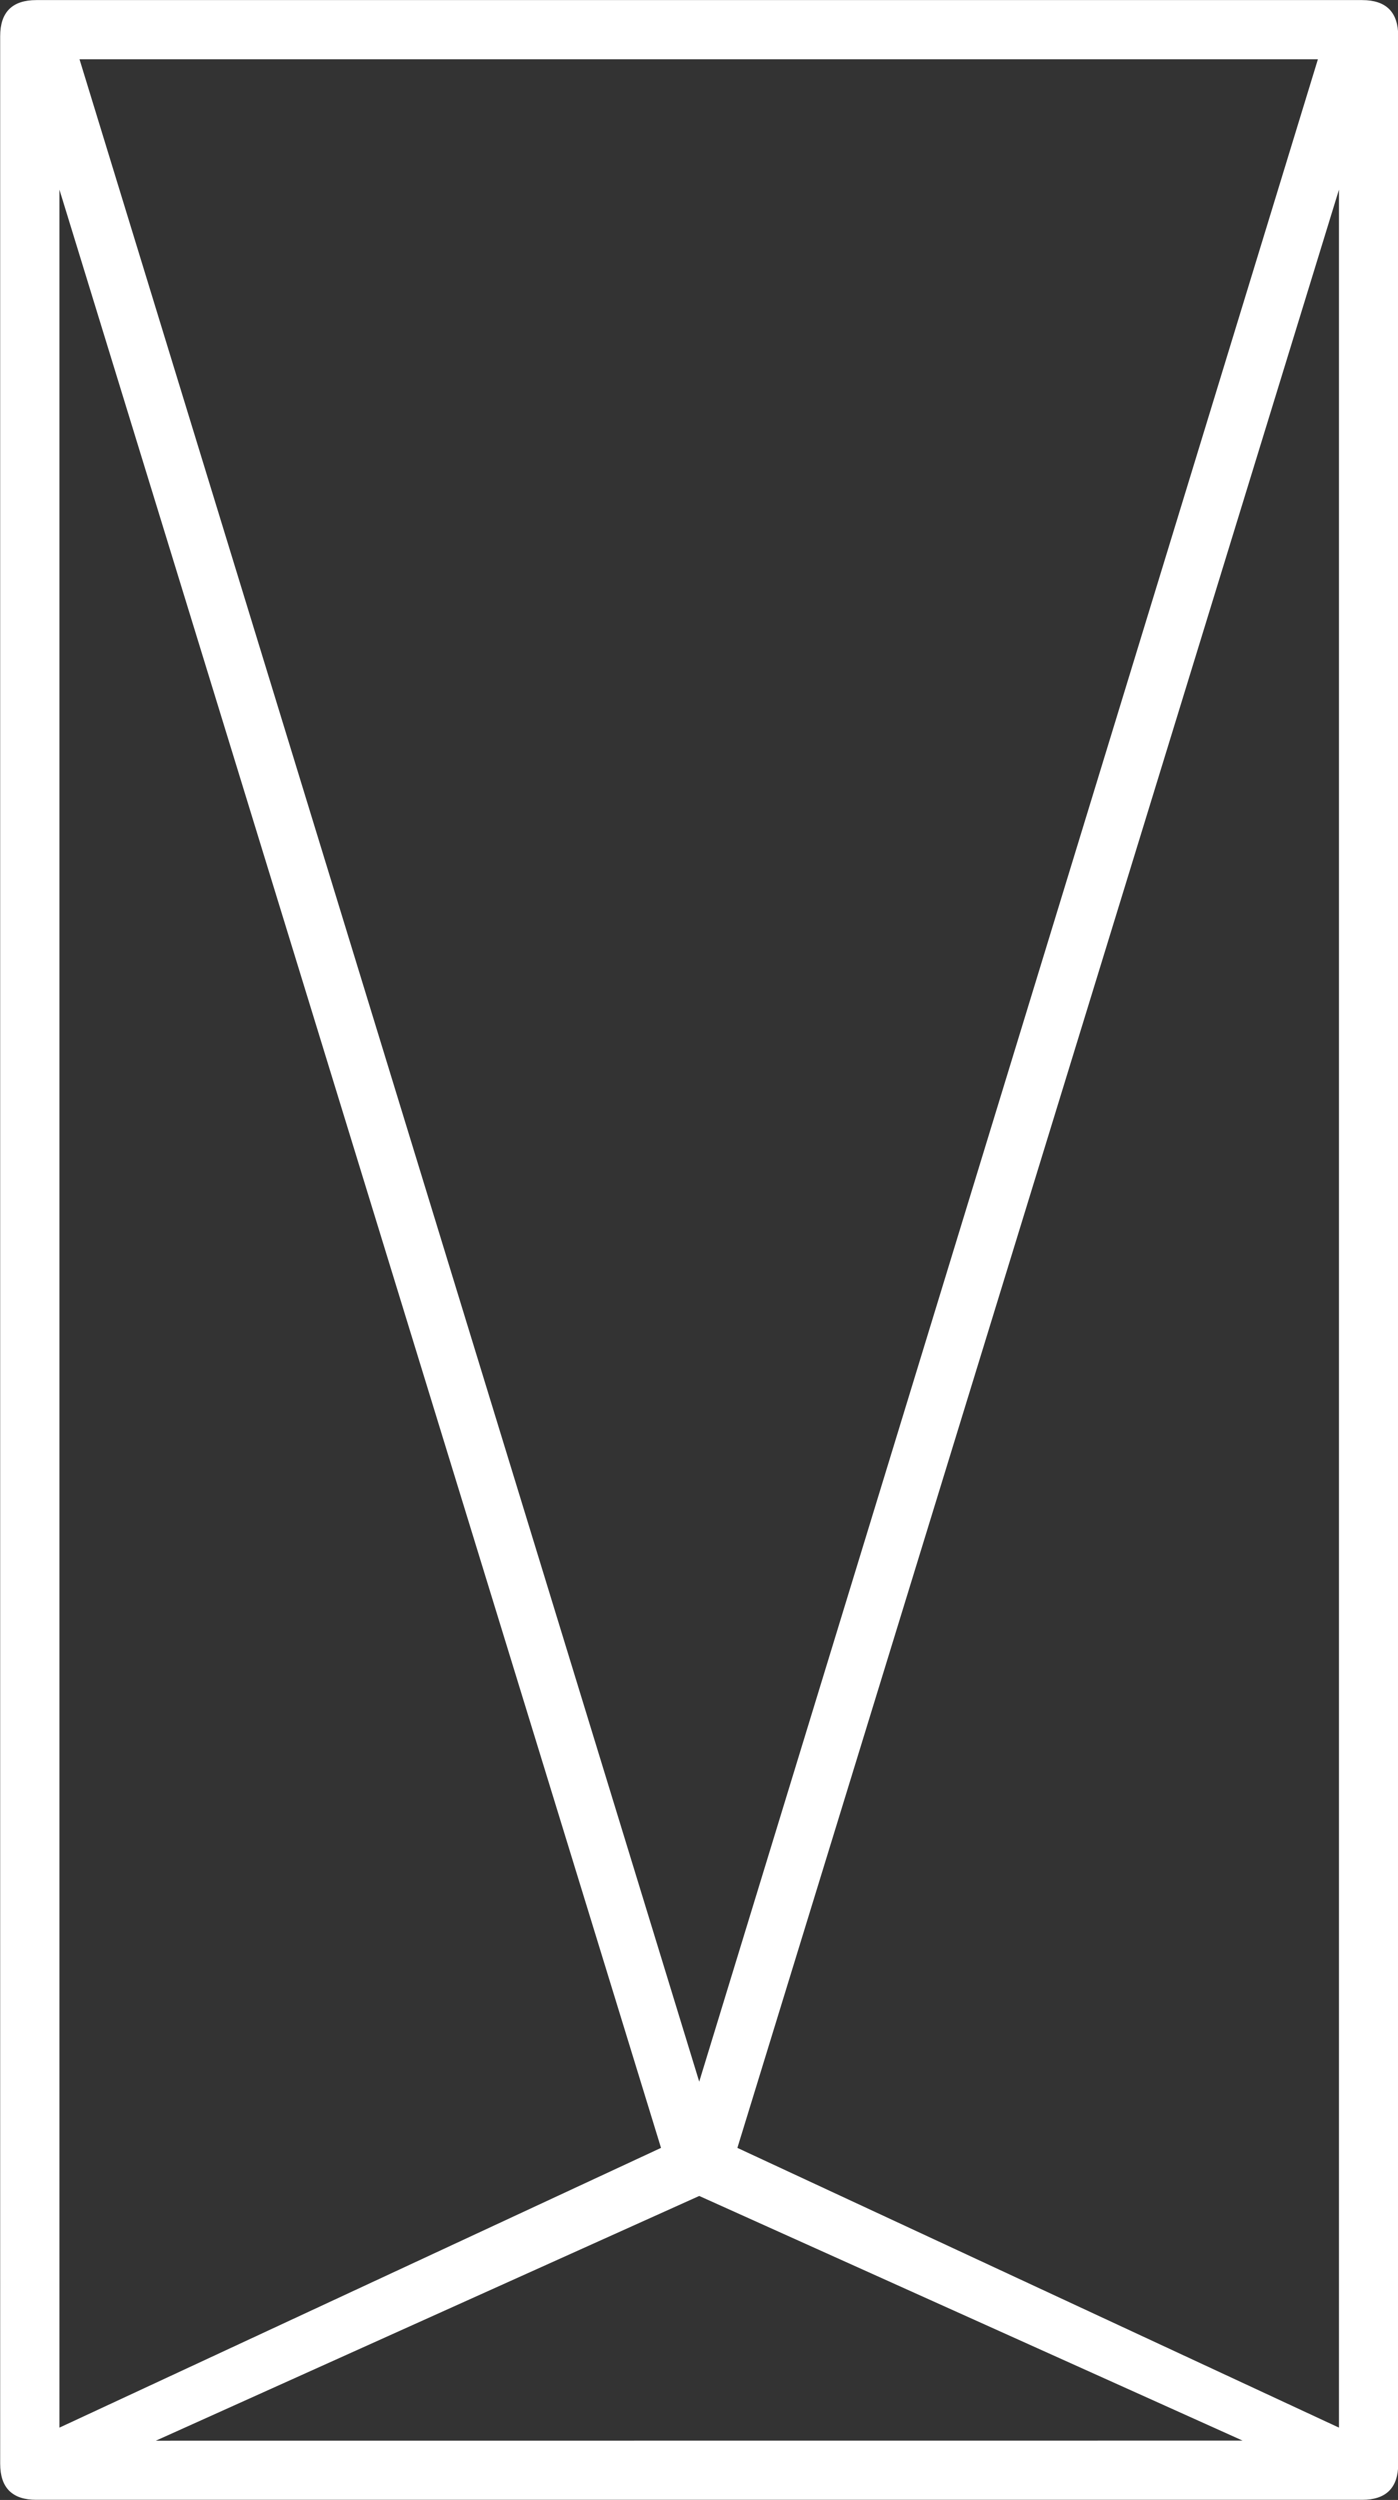 <svg xmlns="http://www.w3.org/2000/svg" xmlns:xlink="http://www.w3.org/1999/xlink" class="HeaderForPC_graphic-logo__3C7QW" viewBox="22.56 1.98 31.07 55.54"><rect x="22.56" y="1.98" width="31.07" height="55.54" fill="#333333" stroke="none"/><defs><path id="graphic-logo_svg__a" d="M0 0h76v62.122H0z"/></defs><g fill="none" fill-rule="evenodd"><mask id="graphic-logo_svg__b" fill="#fff"><use xlink:href="#graphic-logo_svg__a"/></mask><path fill="#FFF" d="m23.881 6.193 13.37 43.505-13.37 6.215zM51.85 3.297 38.1 48.227 24.327 3.297zm.468 52.616-13.37-6.215 13.37-43.505zm-26.294.29L38.1 50.766l12.076 5.435zm-2.656 1.314h29.464c.535 0 .803-.268.803-.802V2.785c0-.535-.268-.803-.803-.803H23.368c-.536 0-.804.268-.804.802v53.93c0 .535.268.803.804.803" mask="url(#graphic-logo_svg__b)"/></g></svg>